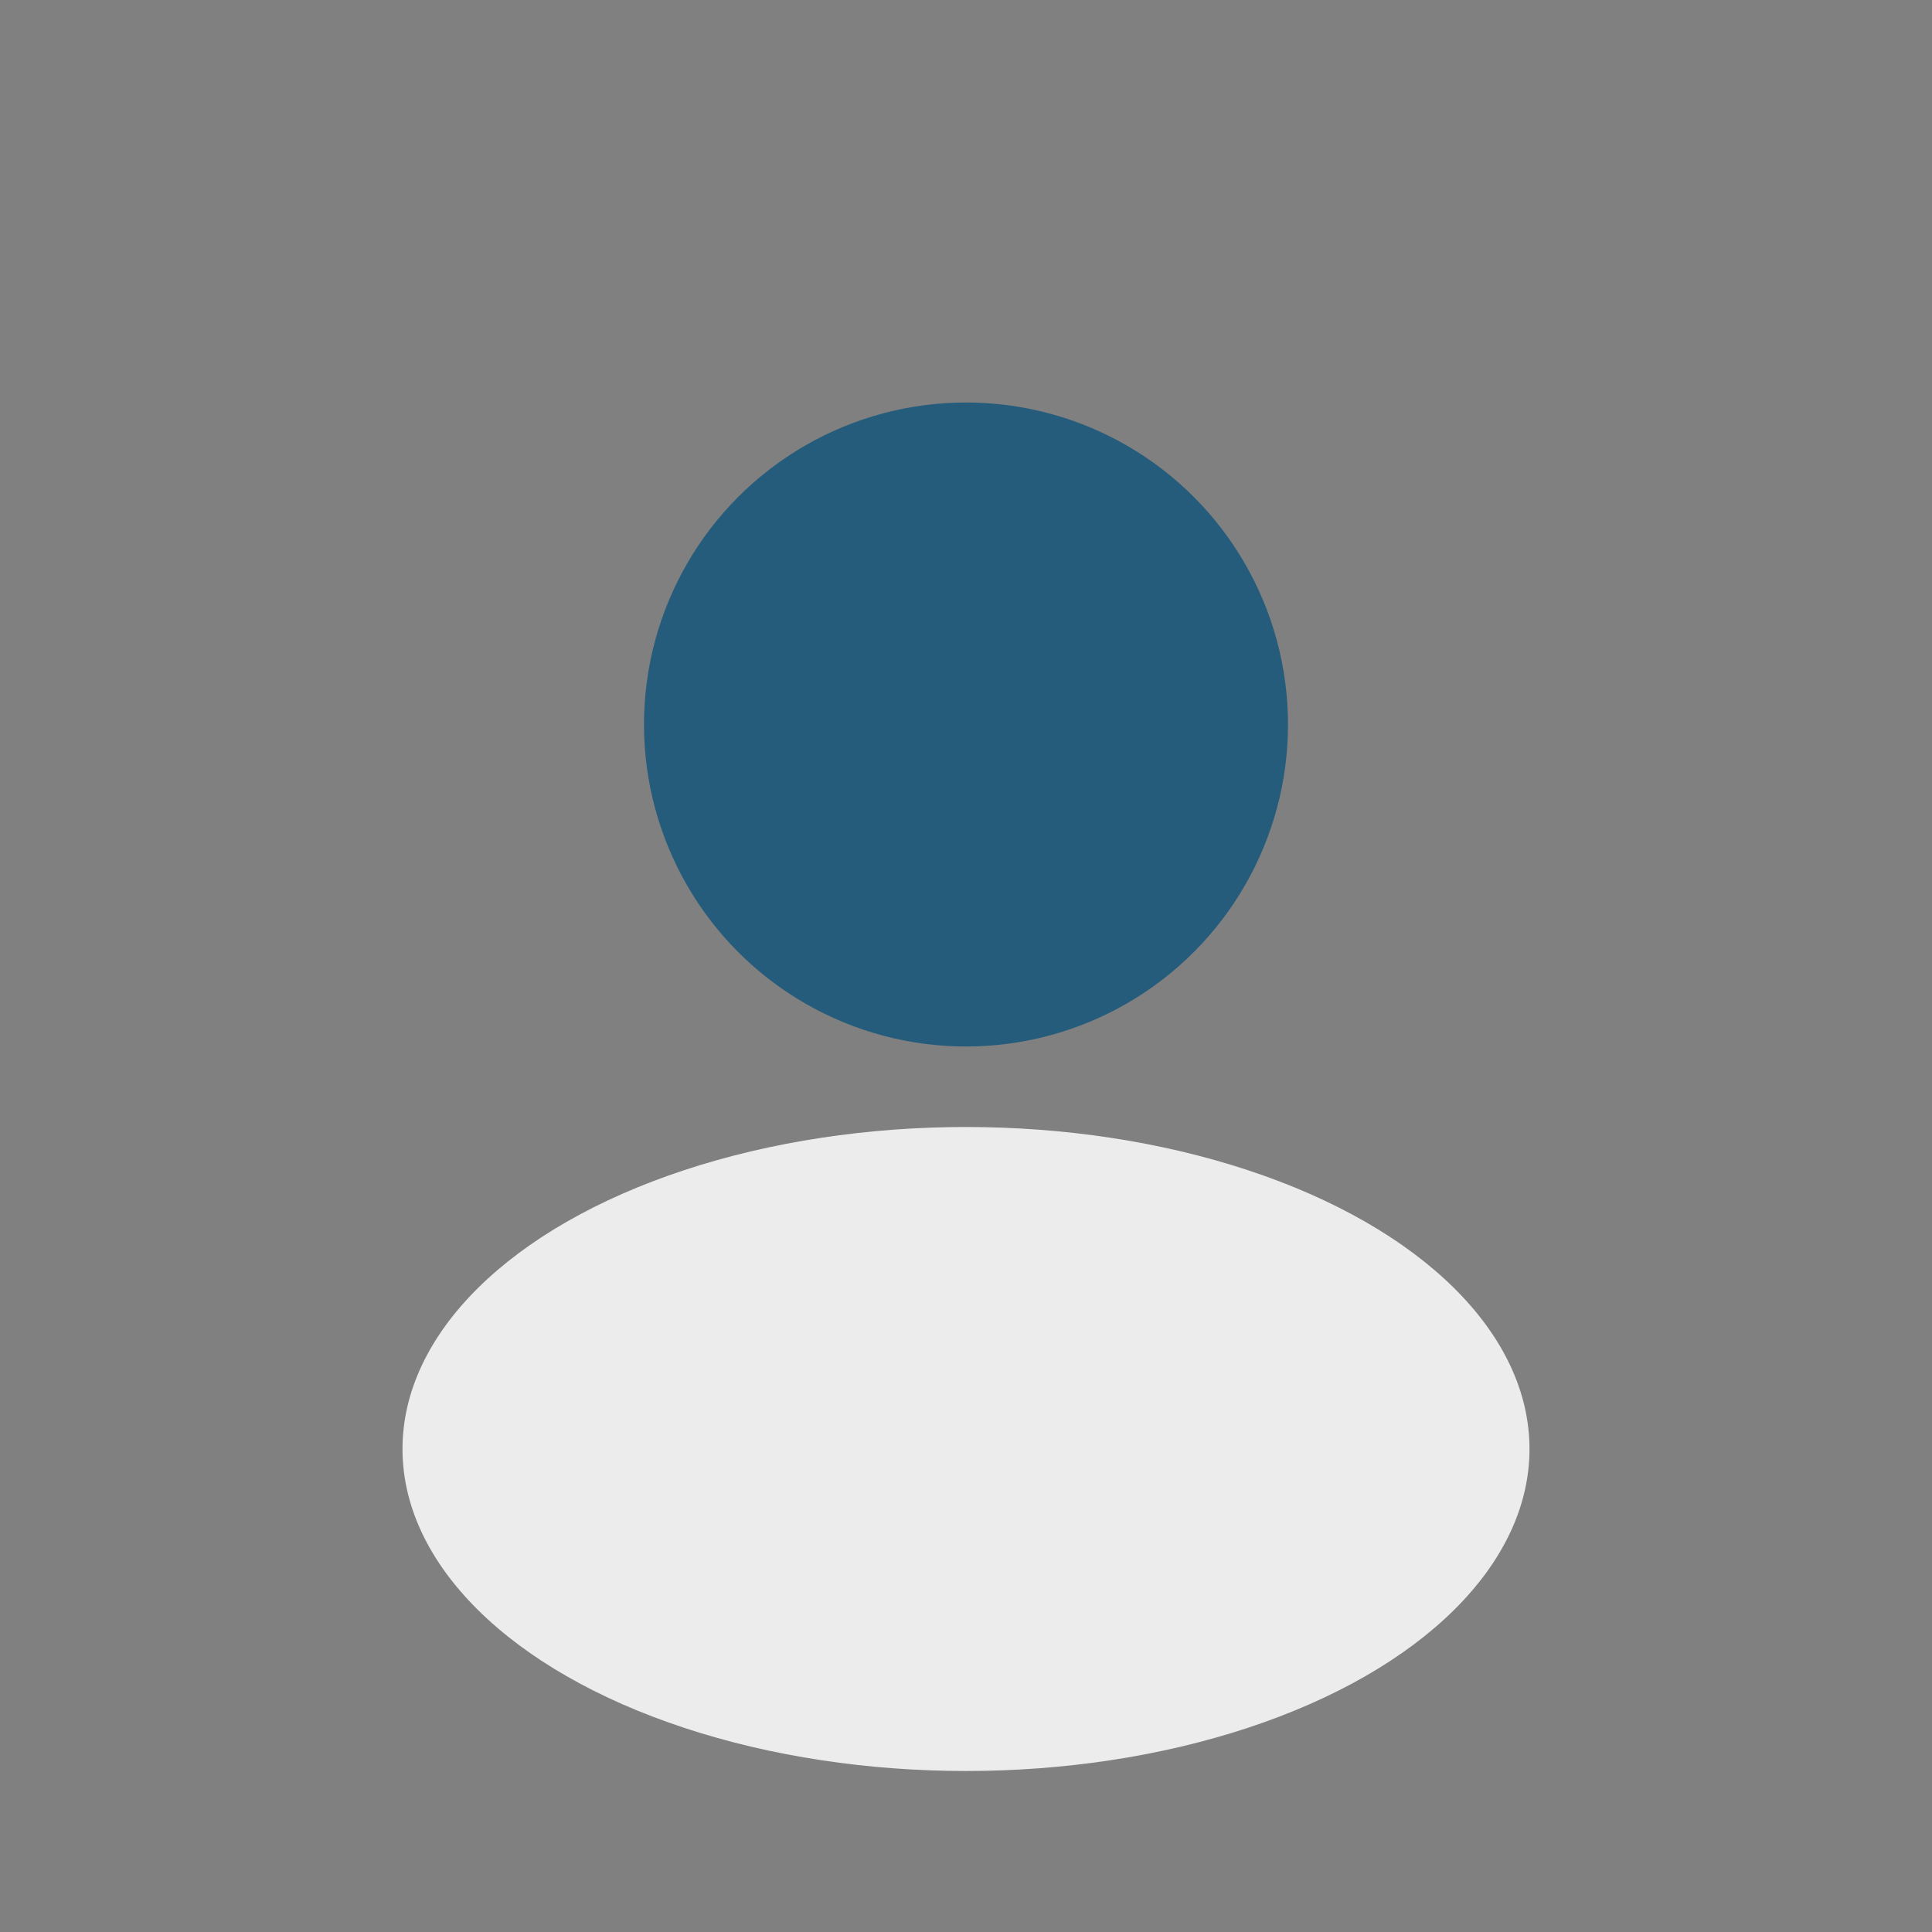 <?xml version="1.0" encoding="UTF-8"?>
<svg xmlns="http://www.w3.org/2000/svg" width="24" height="24" viewBox="0 0 24 24"><rect x="0" y="0" width="24" height="24" fill="#808080" stroke="none"/><circle cx="12" cy="9" r="4" fill="#255C7B"/><ellipse cx="12" cy="18" rx="7" ry="4" fill="#ECECEC"/></svg>